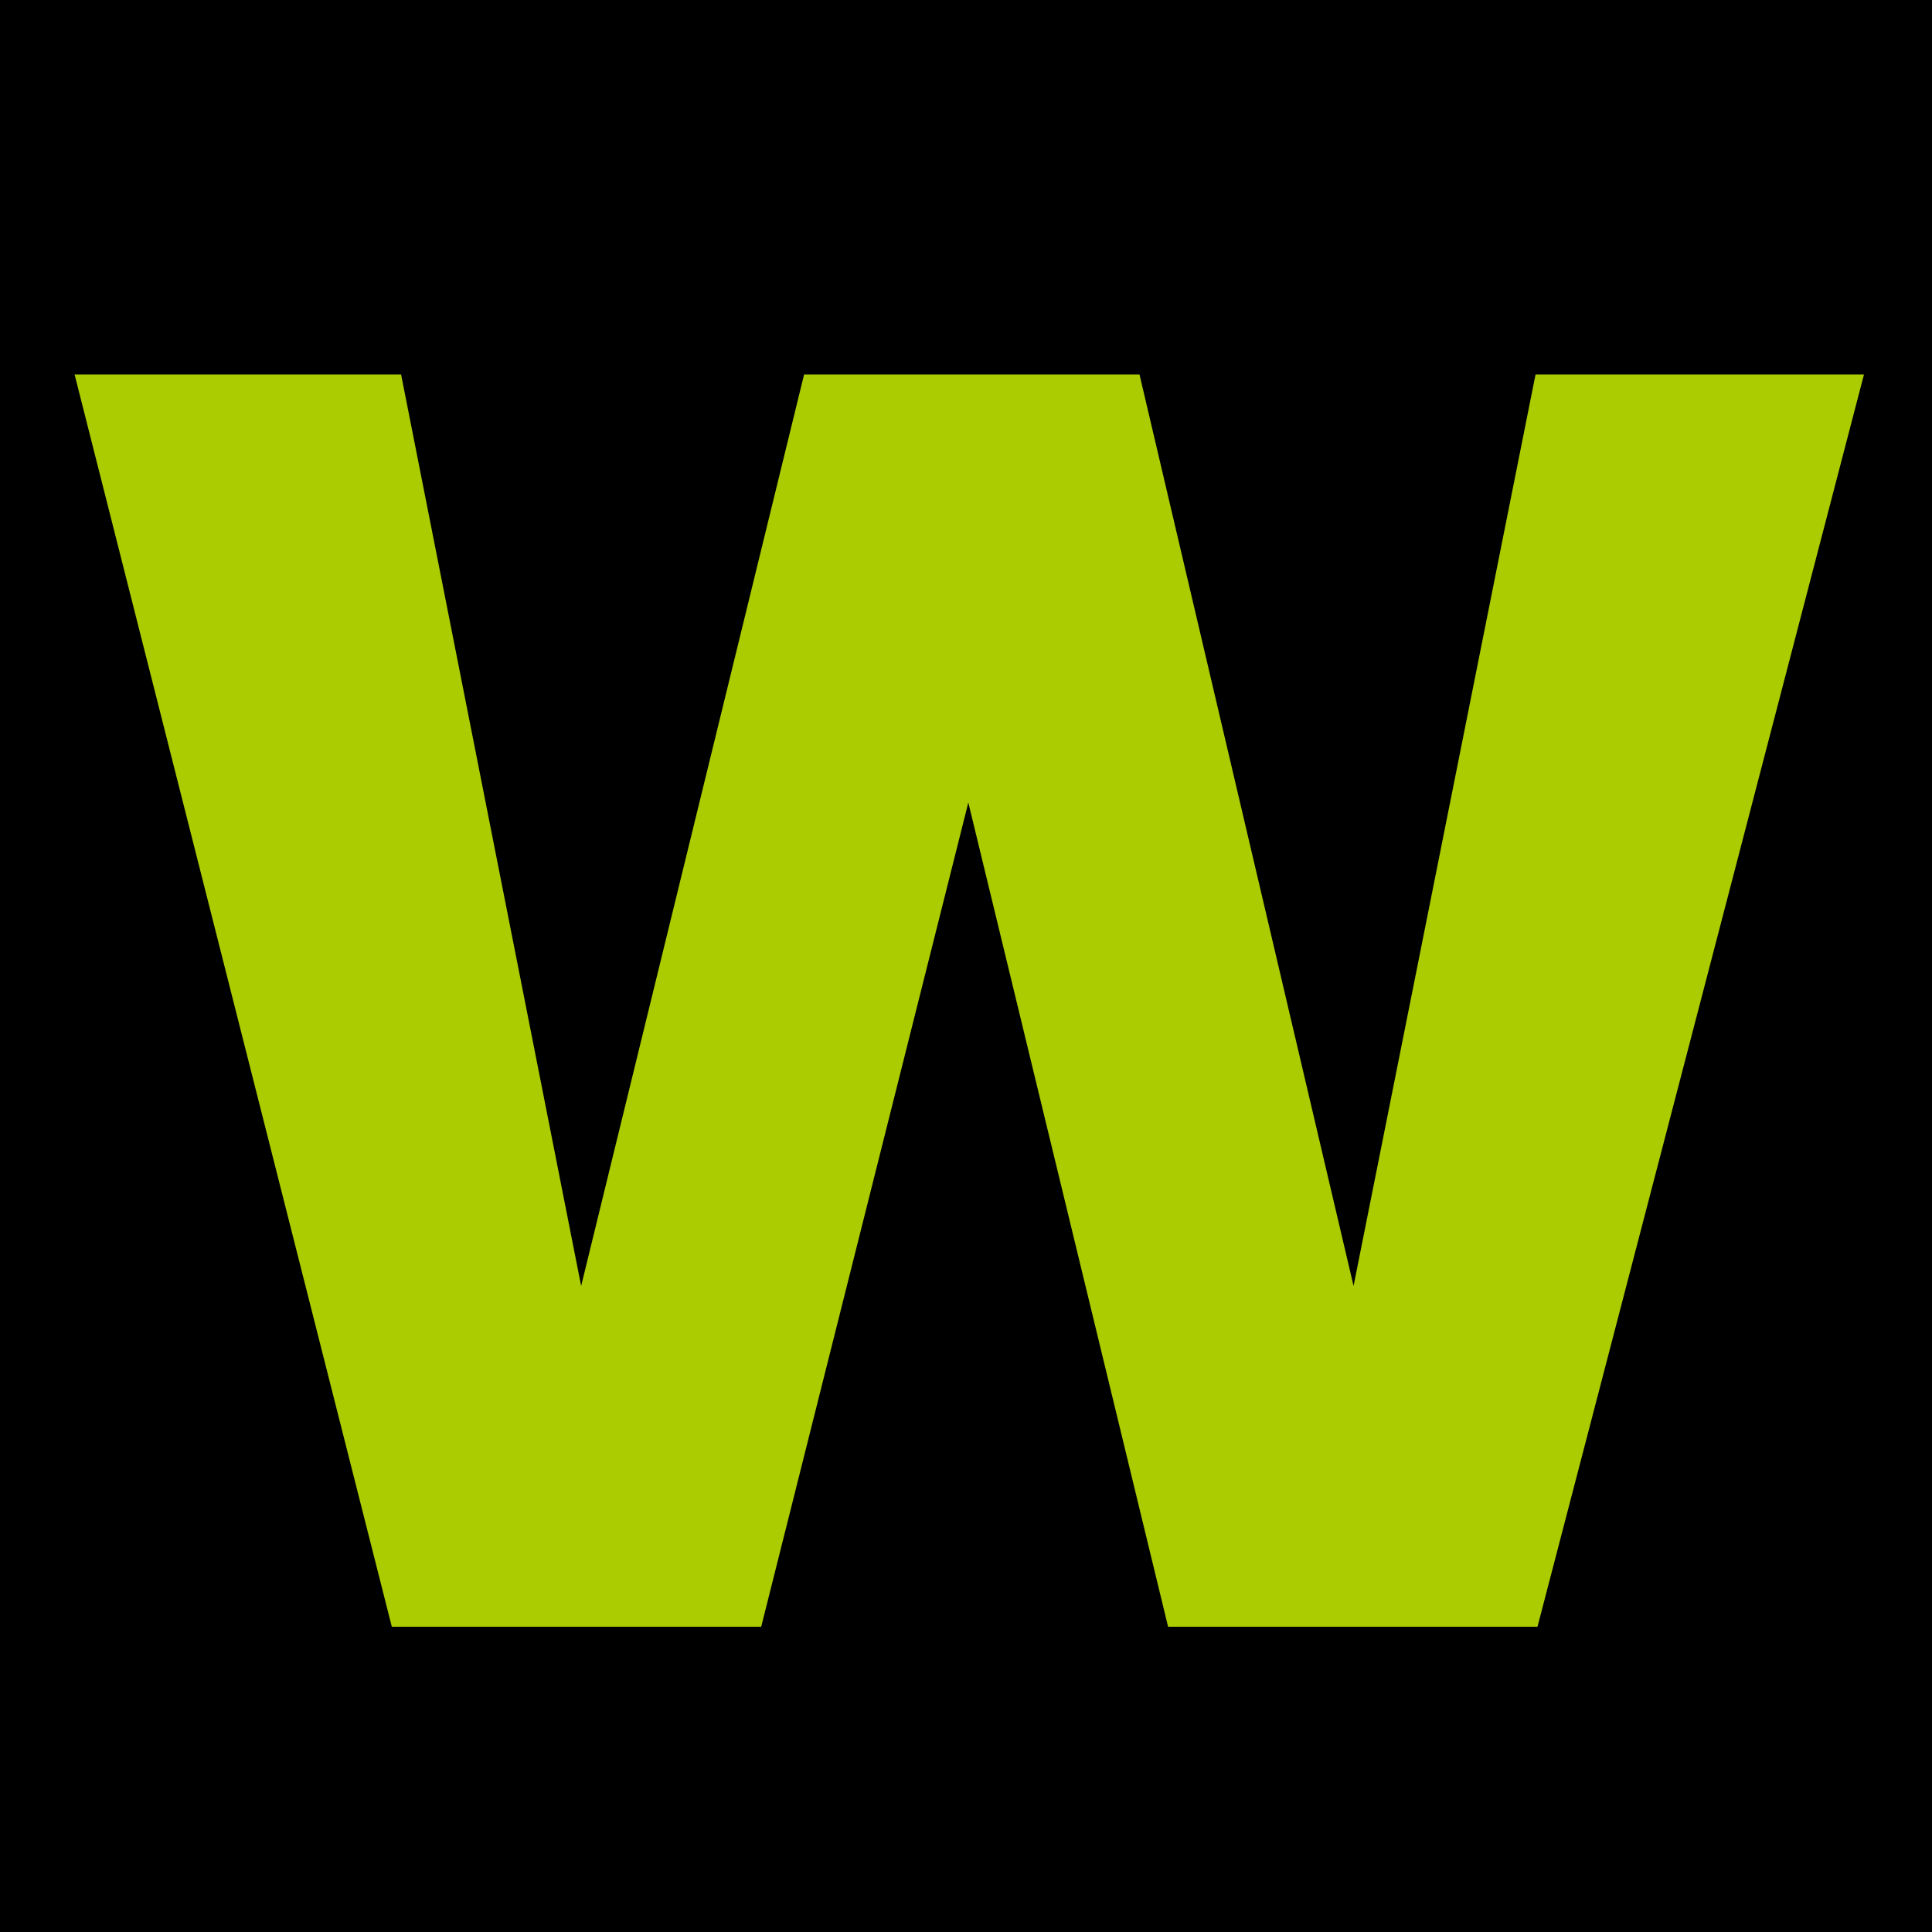<?xml version="1.0" encoding="utf-8"?>
<!-- Generator: Adobe Illustrator 28.0.0, SVG Export Plug-In . SVG Version: 6.00 Build 0)  -->
<svg version="1.1" id="Ebene_1" xmlns="http://www.w3.org/2000/svg" xmlns:xlink="http://www.w3.org/1999/xlink" x="0px" y="0px"
	 viewBox="0 0 500 500" style="enable-background:new 0 0 500 500;" xml:space="preserve">
<style type="text/css">
	.st0{fill:#AACC00;}
</style>
<g>
	<rect x="-3" y="-4" width="508" height="508"/>
</g>
<g>
	<path class="st0" d="M482.4,96.9L397.9,421h-95.6l-51.7-213.3L197,421h-95.6L19.3,96.9h84.5l46.6,235.9l57.7-235.9h86.8l55.4,235.9
		l47.1-235.9H482.4z"/>
</g>
</svg>
